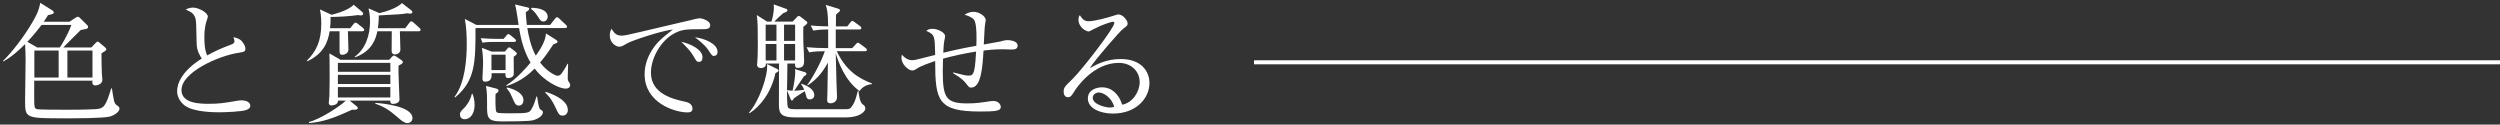<svg width="622" height="31" viewBox="0 0 622 31" fill="none" xmlns="http://www.w3.org/2000/svg">
<rect x="0" y="0" width="622" height="31" fill="#333333" stroke="none"/>
<path d="M285.985 20.672C285.985 24.352 282.785 28.256 276.897 28.256C273.825 28.256 270.657 27.008 270.657 24.512C270.657 22.304 272.865 21.728 274.177 21.728C276.577 21.728 278.369 23.392 279.201 26.048C281.761 25.6 283.553 22.848 283.553 20.416C283.553 17.888 281.601 15.648 278.337 15.648C272.097 15.648 267.969 21.696 267.489 22.432C266.689 23.712 266.401 24.192 265.729 24.192C265.345 24.192 264.641 23.968 264.641 22.848C264.641 21.792 264.897 21.536 266.817 19.68C269.377 17.152 277.249 6.944 277.249 5.728C277.249 5.536 277.153 5.408 276.897 5.408C276.481 5.408 274.049 6.208 272.321 7.136C272.257 7.168 271.009 7.84 270.913 7.84C270.209 7.84 268.321 6.816 268.321 4.832C268.321 4.256 268.481 4 268.673 3.776C269.409 4.992 269.985 5.28 270.881 5.28C272.417 5.28 275.809 4.32 276.769 4C276.993 3.936 278.049 3.584 278.209 3.584C279.425 3.584 280.545 5.12 280.545 5.792C280.545 6.304 280.545 6.336 279.393 7.2C278.561 7.84 272.417 14.88 271.137 16.96C273.057 15.872 275.489 14.688 278.817 14.688C283.969 14.688 285.985 17.76 285.985 20.672ZM277.217 26.56C276.545 24.192 274.465 23.008 273.409 23.008C272.769 23.008 271.873 23.424 271.873 24.352C271.873 26.016 275.169 26.752 276.097 26.752C276.577 26.752 276.833 26.688 277.217 26.56Z" fill="white"/>
<path d="M253.184 11.36C253.184 12.32 252.288 12.32 251.52 12.32C251.2 12.32 249.824 12.256 249.536 12.256C247.456 12.256 245.6 12.448 244.704 12.576C244.448 16.896 244.064 21.792 241.632 21.792C241.152 21.792 241.152 21.792 240.352 20.768C239.84 20.128 239.296 19.52 237.088 18.176L237.12 18.016C240.064 18.752 240.384 18.816 240.992 18.816C241.6 18.816 242.048 18.72 242.368 17.536C242.656 16.512 242.784 13.984 242.848 12.832C239.744 13.312 237.12 13.92 234.624 14.592C234.592 15.968 234.56 17.152 234.56 17.664C234.56 24.384 235.392 25.728 240.704 25.728C242.848 25.728 244 25.536 246.336 25.184C246.56 25.152 246.816 25.12 247.104 25.12C248.512 25.12 248.992 26.08 248.992 26.592C248.992 26.848 248.928 27.136 248.544 27.328C248.064 27.552 247.712 27.744 243.872 27.744C233.344 27.744 232.672 25.056 232.672 15.168C231.136 15.712 229.28 16.32 228.128 17.056C227.712 17.344 227.392 17.536 226.944 17.536C226.08 17.536 224.288 16.096 224.288 14.368C224.288 14.208 224.288 14.016 224.384 13.6C225.024 14.336 225.856 14.976 226.912 14.976C227.552 14.976 227.68 14.944 232.672 13.664C232.576 8.896 232.576 8.64 230.464 7.68C230.784 7.424 231.104 7.168 232 7.168C233.28 7.168 235.136 8.064 235.136 8.992C235.136 9.248 235.072 9.568 235.008 9.824C234.816 10.752 234.752 11.424 234.688 13.12C239.104 12.032 241.856 11.584 242.912 11.392C242.976 9.984 243.072 6.272 242.432 5.056C242.08 4.416 240.896 3.904 240 3.68C240.288 3.488 240.992 2.944 242.272 2.944C243.52 2.944 245.248 3.968 245.248 5.024C245.248 5.12 245.088 6.08 245.056 6.272C244.928 7.008 244.832 10.4 244.768 11.072C245.376 10.976 248.576 10.4 248.8 10.336C249.568 10.144 250.048 9.984 250.688 9.984C250.752 9.984 253.184 9.984 253.184 11.36Z" fill="white"/>
<path d="M197.792 17.184L200.32 17.984C200.544 18.048 200.64 18.208 200.64 18.368C200.64 18.688 200.256 18.88 200 19.008C199.2 20.224 198.304 21.568 197.6 22.592C198.016 22.592 199.52 22.4 200.096 22.336C199.744 21.504 199.552 21.248 199.296 20.96L199.424 20.832C200.288 21.152 202.592 21.952 202.592 23.712C202.592 24.416 201.984 24.736 201.504 24.736C200.832 24.736 200.672 24.288 200.576 23.904C200.512 23.712 200.288 22.848 200.224 22.688C198.72 23.616 198.56 23.744 197.536 24.448C197.312 24.864 197.28 24.992 197.024 24.992C196.832 24.992 196.768 24.832 196.736 24.736L195.808 22.464C195.808 23.296 195.808 26.176 196.032 26.656C196.288 27.168 196.992 27.168 198.272 27.168H210.368C211.232 27.168 211.584 27.168 212.288 25.952C212.864 24.928 213.152 23.712 213.44 22.592H213.6C213.6 23.136 213.888 25.408 214.592 25.92C215.04 26.24 215.296 26.432 215.296 27.008C215.296 27.744 213.952 29.216 210.4 29.216H198.048C194.528 29.216 193.792 28.48 193.792 26.08C193.792 24.48 193.824 17.28 193.824 15.808H190.56C190.656 16.928 189.408 16.928 189.344 16.928C189.248 16.928 188.352 16.928 188.352 16.096C188.352 15.968 188.384 15.808 188.416 15.424C188.48 14.784 188.544 13.184 188.544 11.488C188.544 7.616 188.544 5.408 188.288 3.744L190.848 5.376H191.936C192.256 4.48 192.544 2.848 192.544 1.888C192.544 1.536 192.512 1.376 192.48 1.088L195.616 2.208C195.776 2.272 195.904 2.336 195.904 2.56C195.904 2.848 195.808 2.88 194.848 3.296C193.728 4.288 193.568 4.416 192.64 5.376H197.216L198.336 4.192C198.496 4.032 198.624 3.968 198.784 3.968C198.944 3.968 199.04 4.064 199.2 4.192L200.704 5.344C200.8 5.408 200.864 5.504 200.864 5.664C200.864 5.888 200.576 6.144 199.872 6.688C199.84 7.52 199.84 8.768 199.872 10.56C199.904 11.264 200.064 14.336 200.064 14.976C200.064 15.776 200.064 16.896 198.56 16.896C197.76 16.896 197.792 16.416 197.824 15.808H195.904C195.936 16.864 195.808 21.472 195.808 22.4C196.416 22.528 196.576 22.528 197.184 22.56C197.536 21.248 197.856 18.912 197.856 18.08C197.856 17.696 197.824 17.44 197.792 17.184ZM193.184 6.144H190.496V10.176H193.184V6.144ZM193.184 10.944H190.496V15.04H193.184V10.944ZM195.072 15.04H197.824V10.944H195.072V15.04ZM195.072 10.176H197.824V6.144H195.072V10.176ZM201.312 13.024L200.672 11.744C202.432 11.904 204.192 11.968 206.048 11.968V7.328C205.472 7.328 203.84 7.328 202.336 7.616L201.696 6.336C202.432 6.4 203.712 6.528 206.048 6.56C205.984 3.2 205.824 2.368 205.44 1.216L208.608 2.176C208.768 2.24 208.992 2.336 208.992 2.56C208.992 2.752 208.896 2.848 208.832 2.88C208.704 3.008 208.096 3.52 208 3.648C208 3.904 207.968 5.504 207.968 6.56H210.816L211.552 5.6C211.712 5.408 211.872 5.184 212.064 5.184C212.224 5.184 212.32 5.28 212.672 5.536L213.984 6.496C214.144 6.592 214.304 6.784 214.304 6.976C214.304 7.264 214.048 7.328 213.824 7.328H207.936V11.968H212.032L212.928 11.008C213.152 10.784 213.28 10.624 213.408 10.624C213.6 10.624 213.696 10.688 213.984 10.912L215.36 11.936C215.488 12.032 215.68 12.192 215.68 12.416C215.68 12.704 215.392 12.736 215.2 12.736H208.192C210.304 17.28 213.344 19.424 216.96 20.768L216.928 20.928C215.296 21.088 214.336 21.92 213.856 22.656C210.08 19.968 208.512 15.104 207.936 13.312C208 15.808 208.096 20.384 208.128 20.928C208.128 21.44 208.256 23.68 208.256 24.128C208.256 25.696 206.688 25.696 206.624 25.696C206.112 25.696 205.792 25.472 205.792 24.864C205.792 24.608 205.856 23.616 205.856 23.392C205.888 22.144 205.952 16.704 205.984 15.584C204.288 18.688 202.592 20.16 200.96 21.216L200.832 21.152C202.528 18.848 204.448 15.04 205.216 12.736C203.904 12.736 202.56 12.8 201.312 13.024ZM186.496 28.16L186.336 28.032C188.864 25.216 191.136 18.784 190.848 15.936L193.408 17.184C193.536 17.248 193.696 17.344 193.696 17.568C193.696 17.792 193.6 17.824 192.928 18.208C191.84 23.2 188.992 26.592 186.496 28.16Z" fill="white"/>
<path d="M178.528 12.896C178.528 13.792 177.856 13.92 177.664 13.92C177.184 13.92 177.088 13.76 176.16 12.352C175.392 11.232 173.952 10.048 172.896 9.28C174.944 9.472 178.528 10.784 178.528 12.896ZM174.784 14.272C174.784 14.816 174.592 15.392 173.92 15.392C173.376 15.392 173.28 15.264 172.512 13.92C171.872 12.8 171.04 11.936 169.504 10.4C171.648 10.848 174.784 12.256 174.784 14.272ZM176.704 6.24C176.704 7.264 175.712 7.264 174.816 7.264C170.72 7.264 169.504 7.264 167.36 8.544C164.384 10.304 161.952 14.432 161.952 18.08C161.952 23.424 167.584 24.672 170.464 25.312C170.944 25.408 172.288 25.696 172.288 27.072C172.288 27.904 171.488 27.968 171.072 27.968C167.776 27.968 160.384 25.536 160.384 18.496C160.384 17.12 160.64 14.368 163.008 11.328C163.904 10.176 164.672 9.504 167.424 7.328C164.032 7.776 157.184 10.144 156.096 10.752C154.72 11.552 154.56 11.616 154.048 11.616C153.248 11.616 151.712 10.656 151.712 8.8C151.712 7.968 151.936 7.552 152.16 7.168C152.768 8.128 153.248 8.864 154.656 8.864C155.296 8.864 156.128 8.704 159.36 7.936C163.168 7.008 169.312 5.632 173.12 4.704C173.44 4.64 173.888 4.544 174.144 4.544C174.624 4.544 176.704 5.152 176.704 6.24Z" fill="white"/>
<path d="M128.576 13.344C128.576 13.6 128.32 13.76 127.808 14.112C127.776 14.816 127.872 18.304 127.808 18.56C127.648 19.36 126.624 19.424 126.432 19.424C125.696 19.424 125.728 18.752 125.76 18.208H122.304C122.336 18.88 122.464 20.32 120.704 20.32C120.032 20.32 120.032 19.776 120.032 19.488C120.032 19.008 120.192 16.48 120.192 15.936C120.192 13.824 120 12.704 119.904 11.904L122.304 12.832H125.6L126.272 12.064C126.4 11.904 126.56 11.776 126.72 11.776C126.848 11.776 127.04 11.936 127.168 12.032L128.256 12.864C128.512 13.056 128.576 13.216 128.576 13.344ZM125.792 17.44V13.6H122.272V17.44H125.792ZM136.256 4.16C136.256 4.832 135.808 5.344 135.168 5.344C134.592 5.344 134.368 4.992 133.696 3.936C133.024 2.912 132.576 2.56 132.128 2.24L132.224 1.952C133.76 1.92 136.256 2.368 136.256 4.16ZM141.856 21.12C141.856 22.048 140.928 22.048 140.672 22.048C139.2 22.048 135.424 20.256 133.024 17.056C130.112 20.064 127.168 21.024 126.016 21.408L125.984 21.216C128.512 19.616 130.912 16.896 132 15.584C130.432 12.96 129.632 9.984 129.152 6.976H118.304C118.304 15.392 118.304 20.064 113.216 24.256L113.088 24.096C115.712 20.608 116.128 14.752 116.128 10.944C116.128 8.928 116.032 6.688 115.648 4.704L118.528 6.208H129.024C128.992 5.92 128.864 5.024 128.768 4.448C128.448 2.304 128.384 1.984 128.128 1.12L131.2 1.824C131.488 1.888 131.68 1.984 131.68 2.176C131.68 2.496 131.168 2.816 130.816 3.04C130.848 3.744 130.88 4.576 131.072 6.208H136.864L138.048 4.704C138.272 4.416 138.4 4.288 138.56 4.288C138.752 4.288 138.944 4.448 139.136 4.608L140.768 6.144C140.928 6.304 141.088 6.432 141.088 6.656C141.088 6.944 140.8 6.976 140.576 6.976H131.2C131.456 8.64 132.032 11.584 133.312 13.856C134.624 12 135.712 10.176 135.84 8.32L138.272 9.856C138.56 10.048 138.72 10.208 138.72 10.368C138.72 10.624 138.592 10.688 137.664 11.04C136.224 13.248 135.328 14.432 134.368 15.552C136.096 17.856 138.272 18.848 138.688 18.848C139.264 18.848 139.488 18.624 139.904 18.016C140 17.888 140.704 16.896 141.184 15.872H141.344C141.344 16.448 141.248 18.944 141.248 19.456C141.248 19.68 141.28 20 141.472 20.288C141.824 20.8 141.856 20.928 141.856 21.12ZM128.384 10.08C128.384 10.336 128.192 10.432 127.872 10.432H122.688C121.088 10.432 120.448 10.56 120.032 10.624L119.616 9.504C121.28 9.632 122.848 9.664 123.072 9.664H125.312L125.952 8.896C126.112 8.704 126.304 8.48 126.464 8.48C126.656 8.48 126.912 8.672 127.072 8.8L128.032 9.6C128.288 9.824 128.384 9.952 128.384 10.08ZM141.28 27.392C141.28 28.064 140.832 28.768 139.968 28.768C139.136 28.768 138.912 28.256 138.304 26.944C137.152 24.416 136.128 23.488 135.648 23.072L135.808 22.848C138.816 23.84 141.28 25.344 141.28 27.392ZM130.24 24.928C130.24 25.344 130.048 26.272 129.088 26.272C128.32 26.272 128.064 25.696 127.584 24.576C126.848 22.816 126.368 22.304 126.048 21.984L126.176 21.76C128.352 22.272 130.24 23.328 130.24 24.928ZM135.072 27.936C135.072 28.448 134.56 29.376 132.608 29.92C131.616 30.208 126.432 30.208 124.928 30.208C121.824 30.208 121.184 29.632 121.184 27.04C121.184 23.904 121.184 22.816 120.896 21.376L123.392 22.016C123.776 22.112 124.032 22.24 124.032 22.56C124.032 22.912 123.744 23.072 123.296 23.36C123.264 24 123.2 27.424 123.488 27.808C123.648 28.064 124 28.096 124.256 28.128C124.544 28.16 125.728 28.192 127.04 28.192C131.424 28.192 131.648 28.064 132.192 27.232C132.768 26.336 133.216 24.928 133.44 24.032H133.632C134.016 26.4 134.112 27.04 134.528 27.296C134.912 27.52 135.072 27.616 135.072 27.936ZM118.08 26.144C118.08 28.256 116.992 29.664 115.616 29.664C114.752 29.664 114.432 29.024 114.432 28.48C114.432 27.904 114.656 27.68 115.648 26.688C115.872 26.464 117.056 25.056 117.376 23.36L117.568 23.328C117.792 23.968 118.08 24.832 118.08 26.144Z" fill="white"/>
<path d="M100.224 15.456C100.224 15.68 100.128 15.84 99.168 16.32C99.04 17.664 99.392 23.584 99.392 24.8C99.392 25.6 98.336 25.856 97.76 25.856C97.504 25.856 97.024 25.76 97.12 25.024H86.976L88.736 26.432C88.864 26.528 89.024 26.72 89.024 26.88C89.024 27.232 88.576 27.36 87.584 27.296C82.592 29.6 80.16 30.336 76.896 30.624V30.336C79.584 29.696 84.608 26.464 86.048 25.024H84.096C84.192 25.952 83.008 26.24 82.4 26.24C81.952 26.24 81.792 25.888 81.792 25.536C81.792 25.28 81.92 24.096 81.952 23.84C81.984 22.496 82.016 21.12 82.016 19.776C82.016 15.296 81.984 14.688 81.952 13.28L84.736 14.88H96.832L97.472 14.176C97.664 13.952 97.856 13.824 98.048 13.824C98.208 13.824 98.4 13.92 98.656 14.112L99.904 14.976C100.096 15.104 100.224 15.296 100.224 15.456ZM97.12 20.896V18.624H84.064V20.896H97.12ZM97.12 24.256V21.664H84.064V24.256H97.12ZM97.12 17.856V15.648H84.064V17.856H97.12ZM102.624 29.408C102.624 30.176 101.984 30.624 101.344 30.624C100.544 30.624 99.552 29.728 99.232 29.44C97.12 27.616 95.84 26.624 93.344 25.792L93.44 25.6C94.816 25.696 102.624 26.336 102.624 29.408ZM104.64 7.456C104.64 7.712 104.384 7.776 104.16 7.776H99.488C99.52 8.224 99.616 11.904 99.616 12.384C99.616 13.12 98.912 13.536 98.24 13.536C97.792 13.536 97.44 13.248 97.44 12.768C97.44 12 97.472 8.512 97.472 7.776H93.888C93.504 9.568 92.672 12.672 88.32 14.272L88.256 14.112C90.976 12.128 92.064 8.736 92.064 5.344C92.064 3.712 91.84 2.72 91.68 2.08L94.4 3.264C96.128 2.88 98.88 1.952 100 0.768L102.24 2.496C102.496 2.688 102.592 2.848 102.592 3.04C102.592 3.328 102.24 3.392 101.984 3.392C101.824 3.392 101.568 3.328 101.376 3.296C99.84 3.552 99.648 3.552 94.24 3.84C94.24 5.216 94.144 6.144 94.016 7.008H100.832L101.824 5.696C102.016 5.44 102.144 5.312 102.336 5.312C102.528 5.312 102.688 5.44 102.944 5.664L104.352 6.944C104.576 7.136 104.64 7.264 104.64 7.456ZM90.624 7.456C90.624 7.68 90.368 7.776 90.144 7.776H86.56C86.56 8.512 86.688 11.712 86.688 12.352C86.688 13.12 85.952 13.632 85.152 13.632C84.48 13.632 84.48 13.184 84.48 12.384V7.776H82.016C81.6 10.304 80.64 13.312 76.416 15.264L76.32 15.136C78.656 12.768 79.936 10.336 79.936 5.824C79.936 3.968 79.712 2.88 79.584 2.336L82.496 3.68C83.008 3.552 86.496 2.72 88 1.184L90.048 2.912C90.208 3.04 90.368 3.232 90.368 3.424C90.368 3.68 90.112 3.84 89.792 3.84C89.6 3.84 89.344 3.808 89.088 3.744C86.816 4.064 84.544 4.192 82.24 4.224C82.272 5.696 82.176 6.368 82.112 7.008H87.136L87.936 6.016C88.128 5.76 88.288 5.632 88.448 5.632C88.608 5.632 88.8 5.728 89.056 5.952L90.304 6.944C90.496 7.104 90.624 7.296 90.624 7.456Z" fill="white"/>
<path d="M62.273 26.304C62.273 27.04 61.472 27.296 61.056 27.424C60.16 27.712 56.672 27.936 54.721 27.936C53.633 27.936 48.416 27.968 46.081 26.336C44.833 25.472 44.065 24.032 44.065 22.688C44.065 20.704 45.344 17.6 50.209 14.56C49.825 13.984 48.961 12.704 48.928 10.848C48.833 5.856 48.8 5.312 48.641 4.64C48.449 3.84 47.904 3.232 47.456 3.008C46.56 2.528 46.432 2.496 46.209 2.336C46.593 2.176 47.233 1.888 48.032 1.888C49.441 1.888 51.712 3.168 51.712 4.128C51.712 4.288 51.584 4.672 51.52 4.832C51.264 5.6 50.849 6.752 50.849 9.248C50.849 10.816 50.913 12.384 51.553 13.792C53.408 12.736 55.361 11.872 57.408 11.136C57.984 10.912 58.337 10.72 58.337 10.272C58.337 10.048 58.273 9.792 58.081 9.248C58.593 9.376 59.584 9.568 60.193 10.272C60.705 10.848 61.056 11.648 61.056 12C61.056 12.896 60.833 12.896 59.072 13.184C54.529 13.888 45.153 17.92 45.153 22.4C45.153 25.824 49.92 25.824 52.001 25.824C54.496 25.824 55.745 25.632 58.88 25.088C59.328 25.024 59.712 24.96 60.096 24.96C60.961 24.96 62.273 25.28 62.273 26.304Z" fill="white"/>
<path d="M29.728 27.04C29.728 27.776 28.576 28.64 27.36 28.992C25.792 29.44 18.24 29.44 16.128 29.44C6.24 29.44 6.24 29.408 6.24 24.96C6.24 23.584 6.368 16.672 6.368 15.136C6.368 13.792 6.336 12.32 6.24 10.976C4.768 12.448 2.816 14.24 0.8 15.296L0.736 15.168C2.912 13.056 5.952 9.184 8.064 5.536C8.896 4.096 9.632 2.816 10.016 0.704L13.024 2.592C13.216 2.72 13.376 2.88 13.376 3.104C13.376 3.2 13.312 3.392 13.12 3.456C12.896 3.52 12.128 3.712 11.936 3.776C11.648 4.256 11.36 4.736 10.88 5.408H17.28L18.688 4.48C19.104 4.224 19.232 4.16 19.36 4.16C19.52 4.16 19.648 4.224 19.84 4.416L21.664 6.208C21.856 6.4 21.92 6.496 21.92 6.72C21.92 6.88 21.856 7.008 21.696 7.104C21.504 7.232 20.352 7.392 20.096 7.456C19.456 8.032 16.416 11.136 15.744 11.808H22.72L23.68 10.816C24.032 10.464 24.064 10.368 24.288 10.368C24.416 10.368 24.544 10.432 24.736 10.592L26.144 11.776C26.336 11.936 26.464 12.16 26.464 12.288C26.464 12.512 26.336 12.576 25.248 13.28C25.248 15.104 25.28 16.832 25.344 18.304C25.344 18.592 25.472 19.488 25.472 19.904C25.472 20.736 24.48 21.248 23.776 21.248C22.912 21.248 22.944 20.704 23.008 20.064H8.512V24.224C8.512 26.528 8.512 26.976 9.216 27.168C9.728 27.296 14.88 27.296 15.776 27.296C17.888 27.296 20.192 27.328 23.616 27.168C26.016 27.072 26.304 26.272 27.68 21.984H27.84C28.32 25.088 28.416 25.696 28.928 26.08C29.504 26.496 29.728 26.624 29.728 27.04ZM14.592 19.296V12.576H8.544V19.296H14.592ZM23.008 19.296V12.576H16.768V19.296H23.008ZM17.76 6.208H10.336C8.672 8.384 7.552 9.6 6.816 10.4L9.248 11.808H14.88C15.2 11.36 16.8 8.832 17.76 6.208Z" fill="white"/>
<path d="M622 15L622 16L312 16L312 15L622 15Z" fill="white"/>
</svg>
